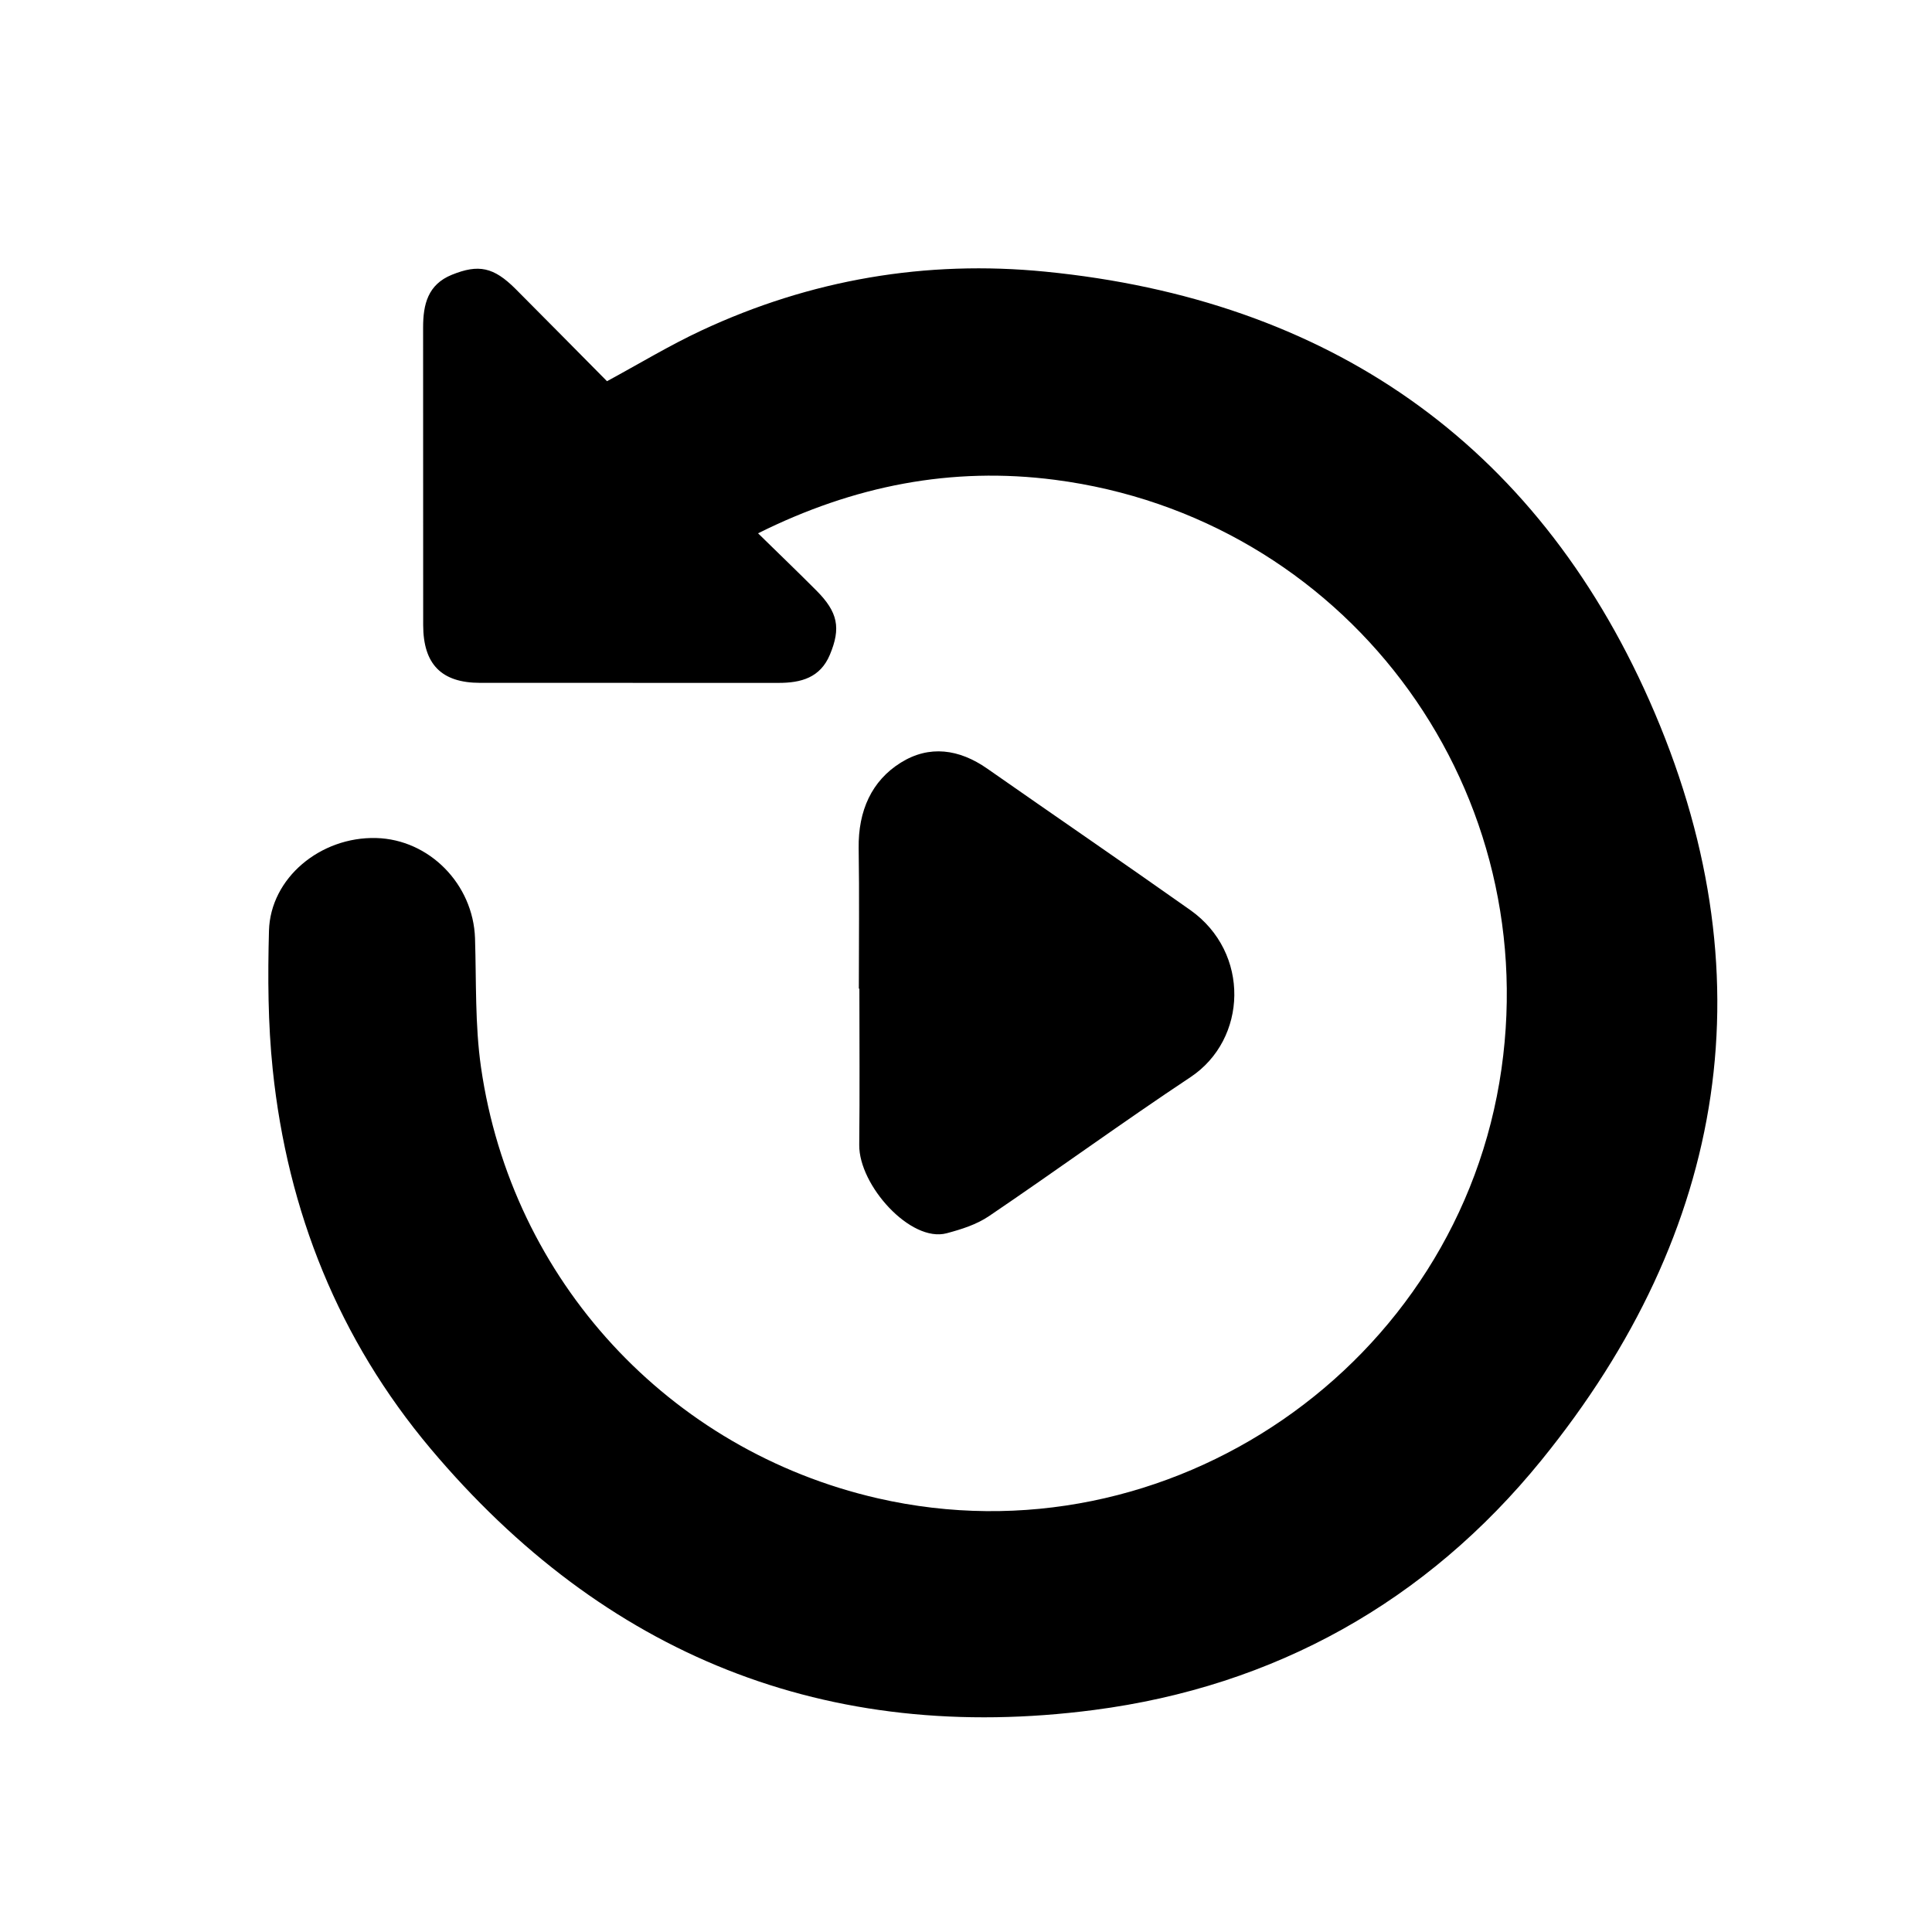 <svg viewBox="0 0 54 54" fill="none" xmlns="http://www.w3.org/2000/svg"><path d="M21.188 14.906C21.77 15.476 22.301 15.986 22.82 16.507C23.422 17.112 23.507 17.553 23.196 18.298C22.926 18.945 22.387 19.087 21.762 19.087C18.981 19.086 16.201 19.087 13.42 19.086C12.338 19.086 11.829 18.566 11.828 17.469C11.826 14.696 11.828 11.922 11.826 9.15C11.826 8.509 11.958 7.952 12.63 7.68C13.376 7.378 13.798 7.464 14.411 8.077C15.272 8.94 16.127 9.808 16.966 10.655C17.866 10.167 18.713 9.654 19.606 9.237C22.658 7.812 25.882 7.263 29.218 7.593C37.102 8.37 42.898 12.355 46.101 19.582C49.462 27.167 48.305 34.385 43.08 40.817C39.871 44.768 35.626 47.136 30.582 47.794C23.106 48.77 16.891 46.26 12.036 40.492C9.472 37.443 8.036 33.862 7.623 29.896C7.489 28.612 7.483 27.306 7.518 26.013C7.559 24.541 8.954 23.384 10.512 23.423C12 23.461 13.227 24.715 13.277 26.224C13.315 27.427 13.274 28.644 13.444 29.829C14.3 35.789 18.701 40.539 24.529 41.877C32.664 43.743 40.789 38.151 41.967 29.875C43.112 21.828 37.529 14.453 29.484 13.411C26.601 13.037 23.867 13.571 21.188 14.906Z" fill="currentColor"></path><path d="M24.005 27.634C24.005 26.326 24.021 25.019 24 23.711C23.984 22.655 24.368 21.822 25.174 21.318C25.975 20.817 26.809 20.936 27.592 21.482C29.483 22.804 31.385 24.105 33.27 25.437C34.95 26.626 34.868 29.048 33.274 30.107C31.378 31.366 29.53 32.713 27.644 33.99C27.292 34.229 26.867 34.361 26.46 34.47C25.451 34.739 24.004 33.129 24.016 32C24.032 30.545 24.02 29.089 24.02 27.634C24.015 27.634 24.01 27.634 24.005 27.634Z" fill="currentColor"></path></svg>